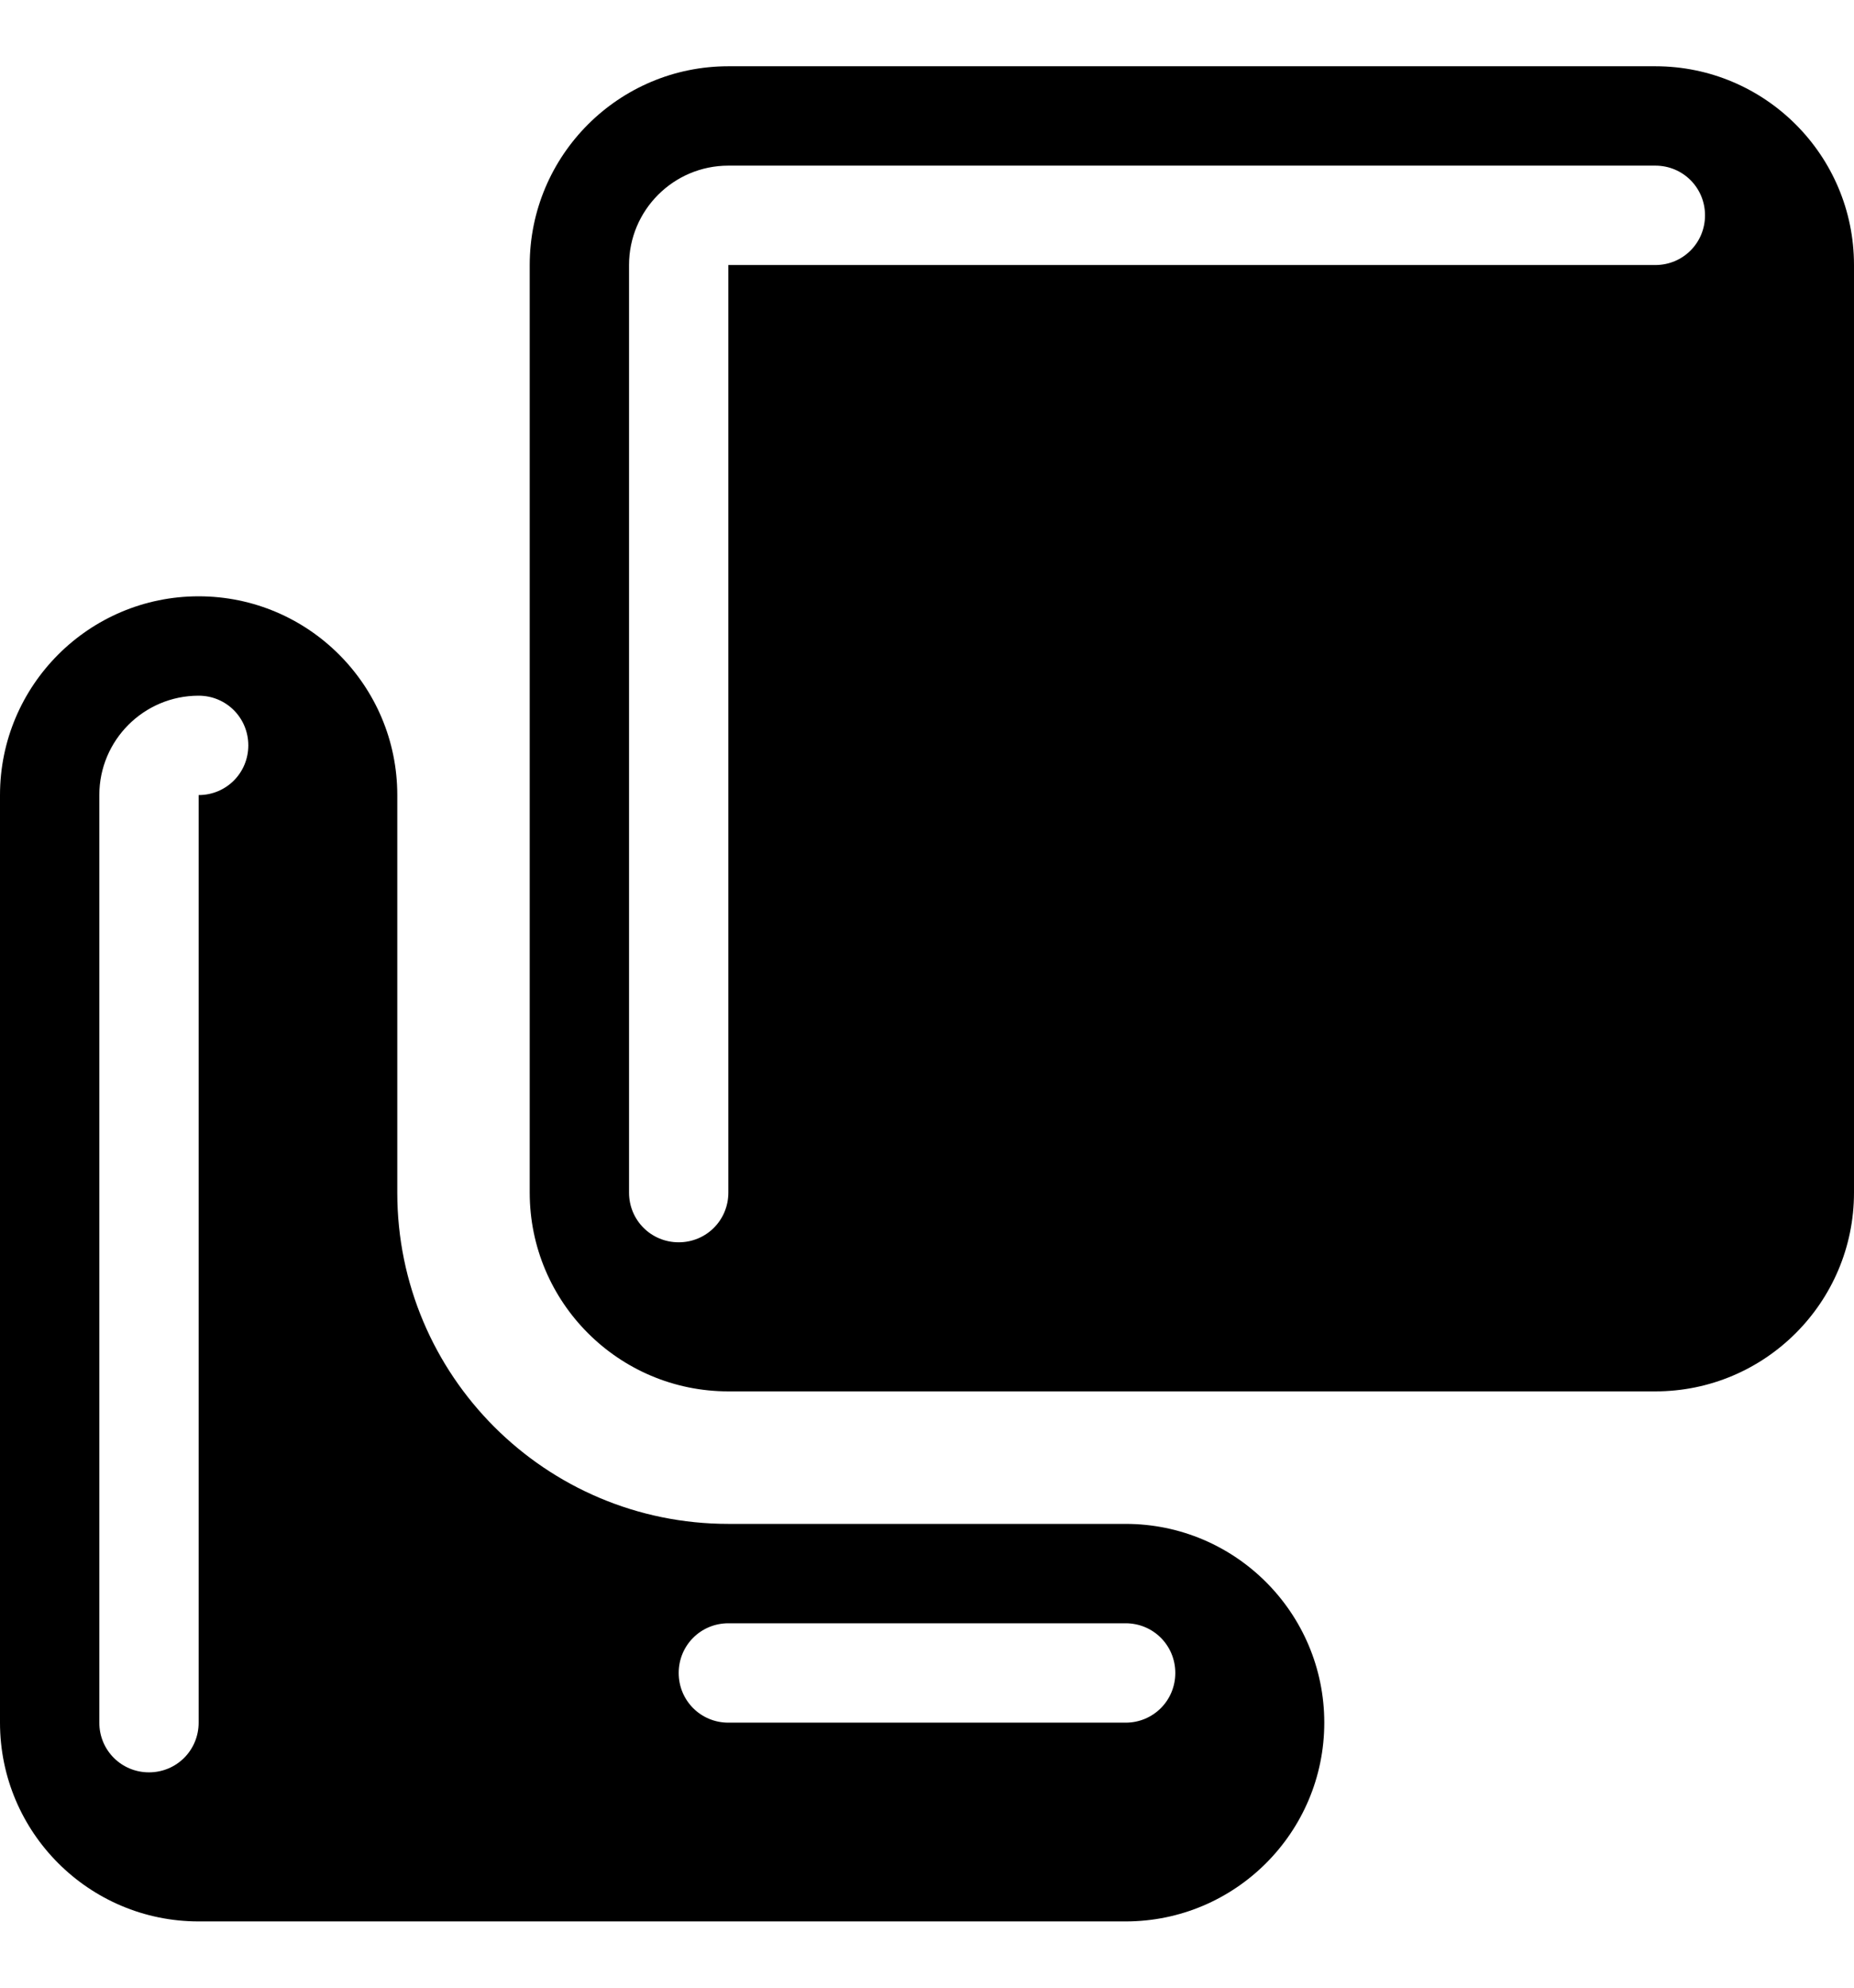 <svg xmlns="http://www.w3.org/2000/svg" viewBox="0 0 504 540"><!--! Font Awesome Pro 7.0.0 by @fontawesome - https://fontawesome.com License - https://fontawesome.com/license (Commercial License) Copyright 2025 Fonticons, Inc. --><path fill="currentColor" d="M144 72c0-29.8 24.2-54 54-54l252 0c29.8 0 54 24.2 54 54l0 252c0 29.8-24.2 54-54 54l-252 0c-29.8 0-54-24.2-54-54l0-252zm54-27c-14.9 0-27 12.1-27 27l0 252c0 7.5 6 13.5 13.5 13.5s13.5-6 13.5-13.5l0-252 252 0c7.5 0 13.5-6 13.5-13.5S457.5 45 450 45L198 45zM108 216c0-29.8-24.2-54-54-54S0 186.2 0 216L0 468c0 29.8 24.2 54 54 54l252 0c29.8 0 54-24.2 54-54s-24.2-54-54-54l-108 0c-49.7 0-90-40.3-90-90l0-108zM54 189c7.5 0 13.5 6 13.5 13.5S61.5 216 54 216l0 252c0 7.5-6 13.5-13.5 13.5S27 475.5 27 468l0-252c0-14.9 12.1-27 27-27zM198 441l108 0c7.5 0 13.5 6 13.5 13.5S313.5 468 306 468l-108 0c-7.5 0-13.5-6-13.5-13.5s6-13.5 13.5-13.5z"/></svg>
